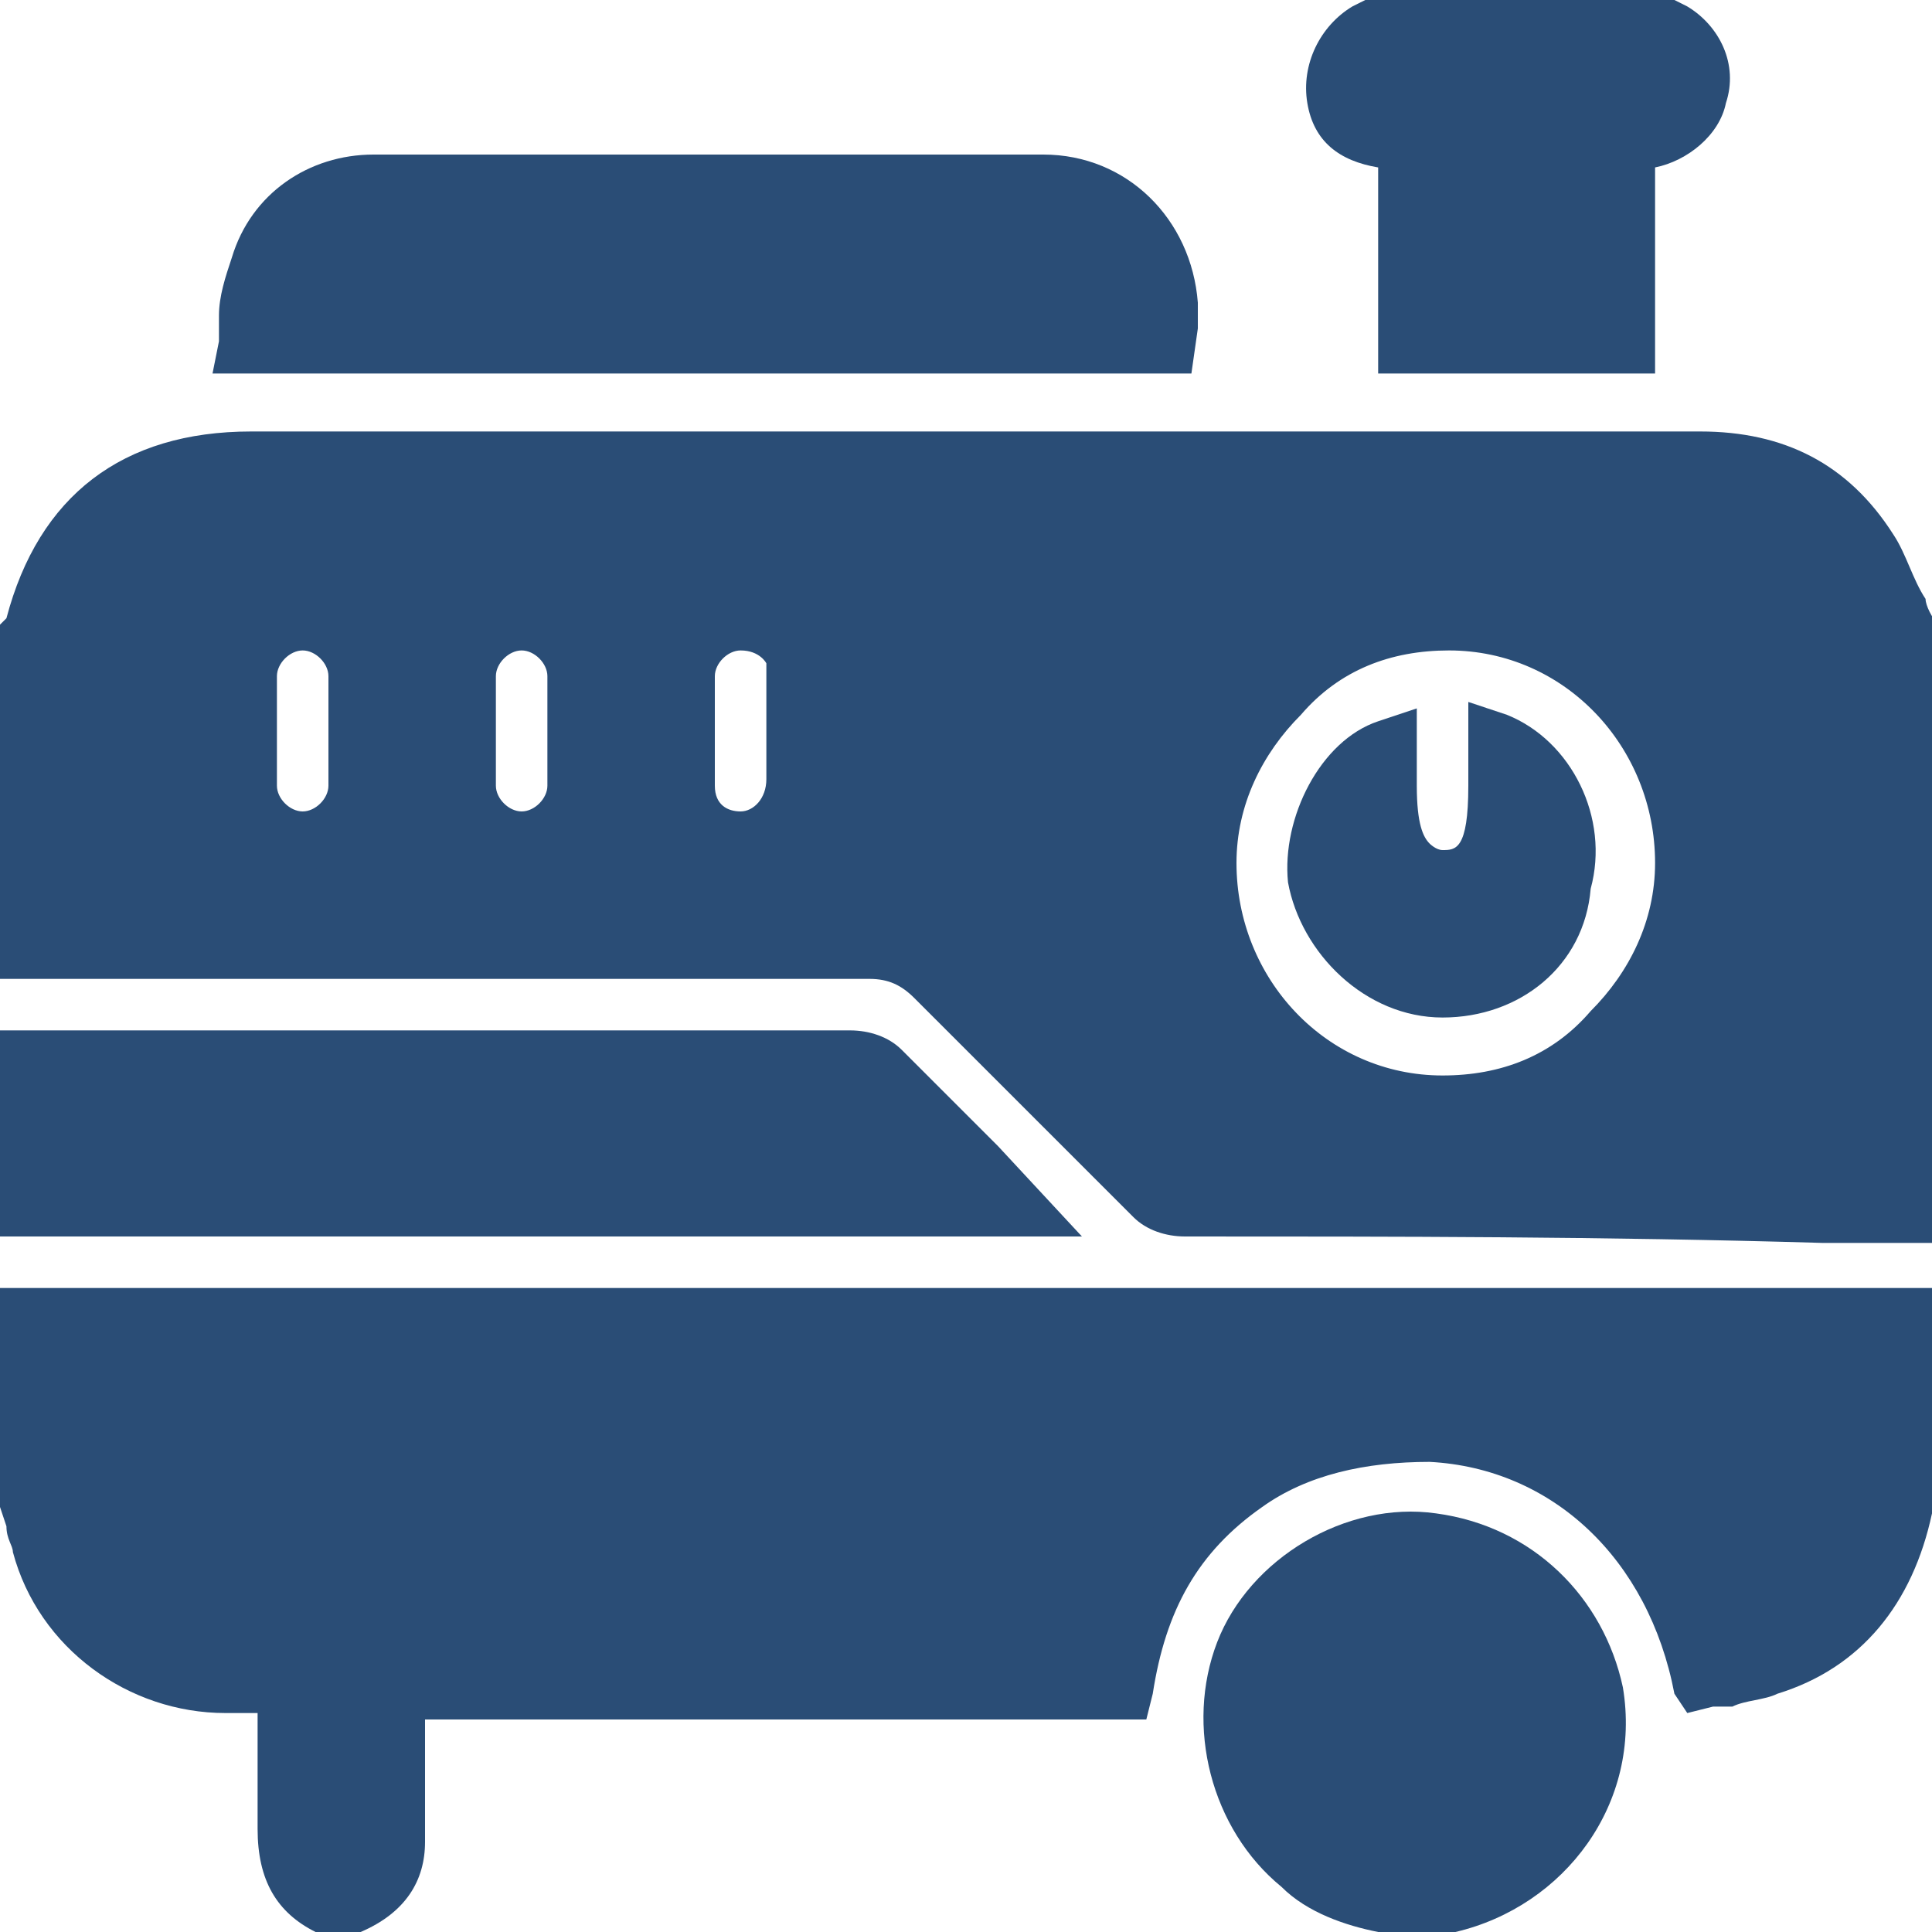 <svg width="30" height="30" viewBox="0 0 30 30" fill="none" xmlns="http://www.w3.org/2000/svg">
<g clip-path="url(#clip0_2617_2679)">
<path d="M0.4 14.8C0.4 13.1 0.4 11.5 0.4 9.8C0.9 8 2 7.1 3.9 7.1C9.7 7.1 15.4 7.1 21.2 7.1C22.9 7.1 24.7 7.1 26.4 7.1C27.5 7.1 28.4 7.5 29 8.5C29.3 8.9 29.4 9.4 29.6 9.9C29.6 12.9 29.6 15.9 29.6 18.8C25.9 18.8 22.2 18.8 18.5 18.8C18.3 18.8 18.2 18.7 18 18.6C16.9 17.5 15.7 16.4 14.6 15.2C14.3 14.9 14 14.8 13.6 14.8C9.2 14.8 4.8 14.8 0.4 14.8ZM18.8 13.3C18.8 15.3 20.4 17 22.5 17C24.5 17 26.2 15.4 26.2 13.3C26.2 11.3 24.6 9.6 22.5 9.6C20.4 9.6 18.8 11.3 18.8 13.3ZM5.6 11.4C5.6 11.1 5.6 10.8 5.6 10.5C5.6 10 5.2 9.7 4.8 9.7C4.3 9.7 3.9 10.1 3.9 10.5C3.9 11.1 3.9 11.7 3.9 12.2C3.9 12.7 4.3 13 4.8 13C5.3 13 5.6 12.6 5.6 12.1C5.6 11.9 5.6 11.6 5.6 11.4ZM9 11.4C9 11.1 9 10.8 9 10.5C9 10 8.6 9.7 8.1 9.7C7.6 9.7 7.3 10.1 7.3 10.5C7.3 11.1 7.3 11.7 7.3 12.2C7.3 12.7 7.7 13 8.2 13C8.7 13 9 12.6 9.1 12.2C9 11.9 9 11.6 9 11.4ZM12.4 11.4C12.4 11.1 12.4 10.8 12.4 10.5C12.4 10 12 9.6 11.6 9.6C11.1 9.6 10.7 10 10.7 10.5C10.7 11.1 10.7 11.6 10.7 12.2C10.7 12.7 11.1 13.1 11.6 13.1C12.1 13.1 12.4 12.7 12.4 12.2C12.4 11.9 12.4 11.6 12.4 11.4Z" fill="#2A4D76"/>
<path d="M18.4 19.2C18.1 19.2 17.8 19.1 17.6 18.9C17.1 18.4 16.6 17.9 16.1 17.4C15.5 16.8 14.9 16.2 14.2 15.5C14 15.3 13.8 15.2 13.5 15.2C10 15.2 6.5 15.2 3 15.2H0V9.7L0.1 9.6C0.6 7.7 1.9 6.7 3.9 6.7H22.8C24 6.7 25.2 6.7 26.4 6.7C27.7 6.7 28.7 7.2 29.4 8.3C29.6 8.6 29.7 9 29.9 9.3C29.9 9.4 30 9.6 30.1 9.7V9.9V19.3H28.3C24.9 19.2 21.7 19.2 18.4 19.2ZM13.6 14.3C14.1 14.3 14.5 14.5 14.9 14.8C15.5 15.4 16.1 16 16.8 16.7C17.3 17.2 17.8 17.7 18.3 18.2C18.4 18.3 18.4 18.3 18.5 18.3C21.8 18.3 25 18.3 28.3 18.3H29.3V9.9C29.3 9.8 29.2 9.6 29.2 9.5C29.1 9.2 29 8.9 28.8 8.7C28.3 7.9 27.5 7.5 26.6 7.5C25.4 7.5 24.2 7.5 23 7.5H4.1C2.4 7.5 1.5 8.2 1.1 9.9V10V14.4H3.3C6.6 14.3 10.1 14.3 13.6 14.3ZM22.4 17.5C20.1 17.5 18.3 15.6 18.3 13.4H18.7H18.3C18.3 12.3 18.7 11.3 19.5 10.5C20.3 9.7 21.3 9.3 22.4 9.3C24.7 9.3 26.5 11.2 26.5 13.4C26.5 14.5 26.1 15.5 25.3 16.3C24.6 17.1 23.5 17.5 22.4 17.5ZM22.5 10.1C21.6 10.1 20.8 10.4 20.2 11.1C19.6 11.7 19.2 12.5 19.2 13.4C19.2 15.2 20.6 16.7 22.4 16.7C23.3 16.7 24.1 16.4 24.7 15.7C25.3 15.1 25.7 14.3 25.7 13.4C25.7 11.6 24.3 10.1 22.5 10.1ZM4.7 13.5C4 13.5 3.4 12.9 3.4 12.2C3.4 11.6 3.4 11 3.4 10.5C3.4 9.8 4 9.2 4.7 9.2C5.4 9.2 6 9.8 6 10.5C6 10.7 6 10.9 6 11.1V11.4V11.6C6 11.8 6 12 6 12.2C6 12.9 5.4 13.5 4.7 13.5ZM4.7 10.1C4.5 10.1 4.3 10.3 4.3 10.5C4.3 11.1 4.3 11.6 4.3 12.2C4.3 12.4 4.5 12.6 4.7 12.6C4.9 12.6 5.1 12.4 5.1 12.2C5.1 12 5.1 11.8 5.1 11.6V11.4V11.1C5.1 10.9 5.1 10.7 5.1 10.5C5.1 10.3 4.9 10.1 4.7 10.1ZM11.5 13.5C10.8 13.5 10.2 12.9 10.2 12.2C10.2 11.6 10.2 11.1 10.2 10.5C10.2 9.8 10.8 9.2 11.5 9.2C12.2 9.2 12.7 9.8 12.8 10.5C12.8 10.7 12.8 10.9 12.8 11.1V11.4V11.7C12.8 11.9 12.8 12.1 12.8 12.3C12.8 12.9 12.2 13.5 11.5 13.5ZM11.5 10.1C11.3 10.1 11.1 10.3 11.1 10.5C11.1 11.1 11.1 11.6 11.1 12.2C11.1 12.5 11.3 12.6 11.5 12.6C11.7 12.6 11.9 12.4 11.9 12.1C11.9 11.9 11.9 11.7 11.9 11.5V11.2V10.9C11.9 10.7 11.9 10.5 11.9 10.3C11.9 10.3 11.8 10.1 11.5 10.1ZM8.1 13.5C7.4 13.5 6.8 12.9 6.8 12.2C6.8 11.6 6.8 11 6.8 10.5C6.8 9.8 7.4 9.3 8.1 9.2C8.8 9.2 9.4 9.7 9.4 10.4C9.4 10.6 9.4 10.8 9.4 11V11.3V11.5C9.4 11.7 9.4 11.9 9.4 12.1C9.4 12.9 8.8 13.5 8.1 13.5ZM8.1 10.1C7.9 10.1 7.7 10.3 7.7 10.5C7.7 11.1 7.7 11.6 7.7 12.2C7.7 12.4 7.9 12.6 8.1 12.6C8.3 12.6 8.5 12.4 8.5 12.2C8.5 12 8.5 11.8 8.5 11.6V11.4V11.1C8.5 10.9 8.5 10.7 8.5 10.5C8.5 10.3 8.3 10.1 8.1 10.1Z" fill="#2A4D76"/>
<path d="M5.5 29.6C5.3 29.6 5.2 29.6 5 29.6C4.5 29.4 4.3 29 4.4 28.5C4.4 27.8 4.4 27.2 4.4 26.5C4.4 26.4 4.4 26.3 4.4 26.2C4.1 26.2 3.8 26.2 3.5 26.2C2.2 26.2 1 25.3 0.6 24C0.5 23.8 0.5 23.7 0.5 23.5C0.5 22.5 0.5 21.5 0.5 20.5C10.2 20.5 19.9 20.5 29.6 20.5C29.6 21.5 29.6 22.5 29.6 23.5C29.6 23.5 29.6 23.6 29.5 23.6C29.3 24.8 28.5 25.6 27.4 26C27.1 26.1 26.7 26.1 26.4 26.2C26 23.9 24.3 22.3 22.2 22.2C21.1 22.1 20.2 22.4 19.3 23C18.2 23.8 17.6 24.8 17.4 26.2C13.7 26.2 9.9 26.2 6.2 26.2C6.2 27 6.2 27.7 6.2 28.5C6.2 29 6 29.3 5.5 29.6Z" fill="#2A4D76"/>
<path d="M5.6 30H4.9C4.3 29.7 4 29.2 4 28.4C4 28 4 27.5 4 27.1V26.6C3.8 26.6 3.7 26.6 3.5 26.6C2 26.6 0.6 25.6 0.2 24.1C0.2 24 0.1 23.9 0.1 23.7L0 23.4V20H30V23.5C29.7 24.9 28.9 25.9 27.6 26.3C27.4 26.4 27.1 26.4 26.9 26.5C26.8 26.5 26.7 26.5 26.6 26.5L26.2 26.6L26 26.3C25.6 24.2 24.1 22.8 22.2 22.7C21.2 22.7 20.3 22.9 19.6 23.4C18.6 24.1 18.1 25 17.9 26.3L17.8 26.7H6.6V27C6.6 27.5 6.6 28 6.6 28.6C6.6 29.2 6.3 29.7 5.6 30ZM5.1 29.1H5.3C5.5 29 5.6 28.8 5.6 28.4C5.6 27.9 5.6 27.3 5.6 26.8V25.7H17C17.3 24.4 18 23.4 19 22.6C19.9 21.9 21 21.6 22.2 21.7C24.4 21.8 26.2 23.4 26.8 25.6C27 25.6 27.1 25.5 27.3 25.5C28.3 25.2 28.9 24.5 29.1 23.4V23.3V20.9H0.9V23.5C0.9 23.6 1 23.7 1 23.8C1.3 24.9 2.4 25.7 3.5 25.7C3.7 25.7 3.9 25.7 4.1 25.7H4.8V27C4.8 27.5 4.8 27.9 4.8 28.4C4.8 28.8 4.9 29 5.1 29.1Z" fill="#2A4D76"/>
<path d="M0.4 16.5C4.6 16.5 8.9 16.5 13.1 16.5C13.3 16.5 13.4 16.6 13.6 16.7C14.3 17.4 15 18.1 15.7 18.8C10.5 18.8 5.5 18.8 0.4 18.8C0.4 18 0.4 17.2 0.4 16.5Z" fill="#2A4D76"/>
<path d="M16.8 19.2H0V16H2.3C5.9 16 9.6 16 13.2 16C13.5 16 13.8 16.1 14 16.3C14.5 16.8 15 17.3 15.5 17.8L16.8 19.2ZM0.9 18.3H14.7C14.2 17.8 13.8 17.4 13.3 16.9C13.2 16.8 13.2 16.8 13.1 16.8C9.5 16.8 5.8 16.8 2.2 16.8H0.9V18.3Z" fill="#2A4D76"/>
<path d="M21.5 29.601C21 29.501 20.5 29.301 20.1 29.001C19.1 28.201 18.8 26.901 19.3 25.701C19.8 24.501 21 23.801 22.2 24.001C23.5 24.101 24.5 25.101 24.7 26.301C25 27.901 24 29.301 22.4 29.601C22.4 29.601 22.3 29.601 22.3 29.701C22 29.601 21.8 29.601 21.5 29.601Z" fill="#2A4D76"/>
<path d="M22.3 30H21.4C20.9 29.901 20.3 29.701 19.9 29.3C18.8 28.401 18.4 26.8 18.9 25.5C19.4 24.201 20.9 23.3 22.3 23.5C23.8 23.701 24.9 24.8 25.2 26.201C25.5 28 24.3 29.601 22.6 30H22.3ZM21.5 29.101H22.1H22.2C23.5 28.8 24.3 27.601 24.1 26.3C23.9 25.201 23.1 24.401 22 24.3C21 24.201 19.9 24.8 19.5 25.8C19.1 26.8 19.4 27.901 20.2 28.601C20.7 28.901 21.1 29 21.5 29.101Z" fill="#2A4D76"/>
<path d="M25.801 0.4L25.901 0.5C26.301 0.7 26.501 1.1 26.401 1.4C26.301 1.8 26.001 2.1 25.601 2.1C25.501 2.1 25.401 2.1 25.301 2.1C25.301 3.2 25.301 4.3 25.301 5.3C24.201 5.3 23.001 5.3 21.901 5.3C21.901 4.2 21.901 3.2 21.901 2.1C21.801 2.1 21.701 2.1 21.701 2.1C21.201 2.1 20.901 1.8 20.801 1.4C20.701 1 20.901 0.6 21.301 0.4C21.301 0.4 21.401 0.4 21.401 0.3C22.901 0.4 24.301 0.4 25.801 0.4Z" fill="#2A4D76"/>
<path d="M25.7 5.8H21.4V2.6C20.8 2.5 20.4 2.2 20.3 1.6C20.2 1 20.5 0.4 21 0.1L21.2 0H21.4H26L26.2 0.1C26.7 0.4 27 1 26.8 1.6C26.7 2.1 26.2 2.5 25.7 2.6V5.8ZM22.3 4.9H24.8V1.7H25.5C25.7 1.7 25.9 1.6 25.9 1.4C25.9 1.2 25.8 1 25.6 0.9H25.5H21.3C21.1 1 21 1.2 21 1.4C21 1.5 21.1 1.7 21.5 1.7C21.6 1.7 21.6 1.7 21.7 1.7H22.1L22.2 2.1V4.9H22.3Z" fill="#2A4D76"/>
<path d="M3.8 5.401C3.9 4.901 3.9 4.501 4 4.101C4.2 3.301 5 2.801 5.8 2.801C9.3 2.801 12.7 2.801 16.2 2.801C17.3 2.801 18.1 3.701 18.1 4.701C18.1 4.901 18.1 5.101 18.1 5.301C13.3 5.401 8.6 5.401 3.8 5.401Z" fill="#2A4D76"/>
<path d="M18.5 5.8H3.3L3.4 5.3C3.4 5.2 3.4 5 3.4 4.9C3.4 4.6 3.5 4.3 3.6 4C3.9 3 4.8 2.4 5.8 2.4C9.2 2.4 12.7 2.4 16.2 2.4C17.5 2.4 18.5 3.4 18.6 4.7C18.6 4.8 18.6 5 18.6 5.1L18.5 5.8ZM4.3 4.9H17.7C17.7 4.8 17.7 4.8 17.7 4.7C17.7 3.9 17 3.2 16.2 3.2C12.8 3.2 9.3 3.2 5.9 3.2C5.3 3.2 4.7 3.6 4.5 4.2C4.3 4.5 4.3 4.7 4.3 4.9Z" fill="#2A4D76"/>
<path d="M23.3 11.601C24.1 11.901 24.6 12.901 24.4 13.801C24.2 14.701 23.4 15.401 22.4 15.401C21.4 15.401 20.6 14.601 20.5 13.601C20.4 12.801 20.9 11.801 21.6 11.601C21.6 11.801 21.6 12.001 21.6 12.301C21.6 13.301 21.9 13.701 22.5 13.701C23.1 13.701 23.3 13.301 23.3 12.301C23.3 12.001 23.3 11.801 23.3 11.601Z" fill="#2A4D76"/>
<path d="M22.4 15.8C21.2 15.8 20.2 14.8 20 13.7C19.9 12.7 20.5 11.5 21.4 11.2L22 11V12.2C22 12.8 22.1 13 22.2 13.1C22.2 13.1 22.3 13.2 22.4 13.2C22.6 13.2 22.8 13.2 22.8 12.2V10.9L23.4 11.1C24.4 11.5 25 12.7 24.7 13.8C24.6 15 23.6 15.8 22.4 15.8ZM21.2 12.5C21 12.8 20.9 13.2 20.9 13.6C21 14.4 21.6 15 22.4 15C23.2 15 23.8 14.5 24 13.8C24.1 13.4 24 12.9 23.8 12.6C23.8 13.2 23.6 14.2 22.5 14.2C22.1 14.2 21.9 14.1 21.7 13.9C21.3 13.5 21.2 13.1 21.2 12.5Z" fill="#2A4D76"/>
</g>
<defs>
<clipPath id="clip0_2617_2679">
<rect width="30" height="30" fill="white"/>
</clipPath>
</defs>
</svg>
